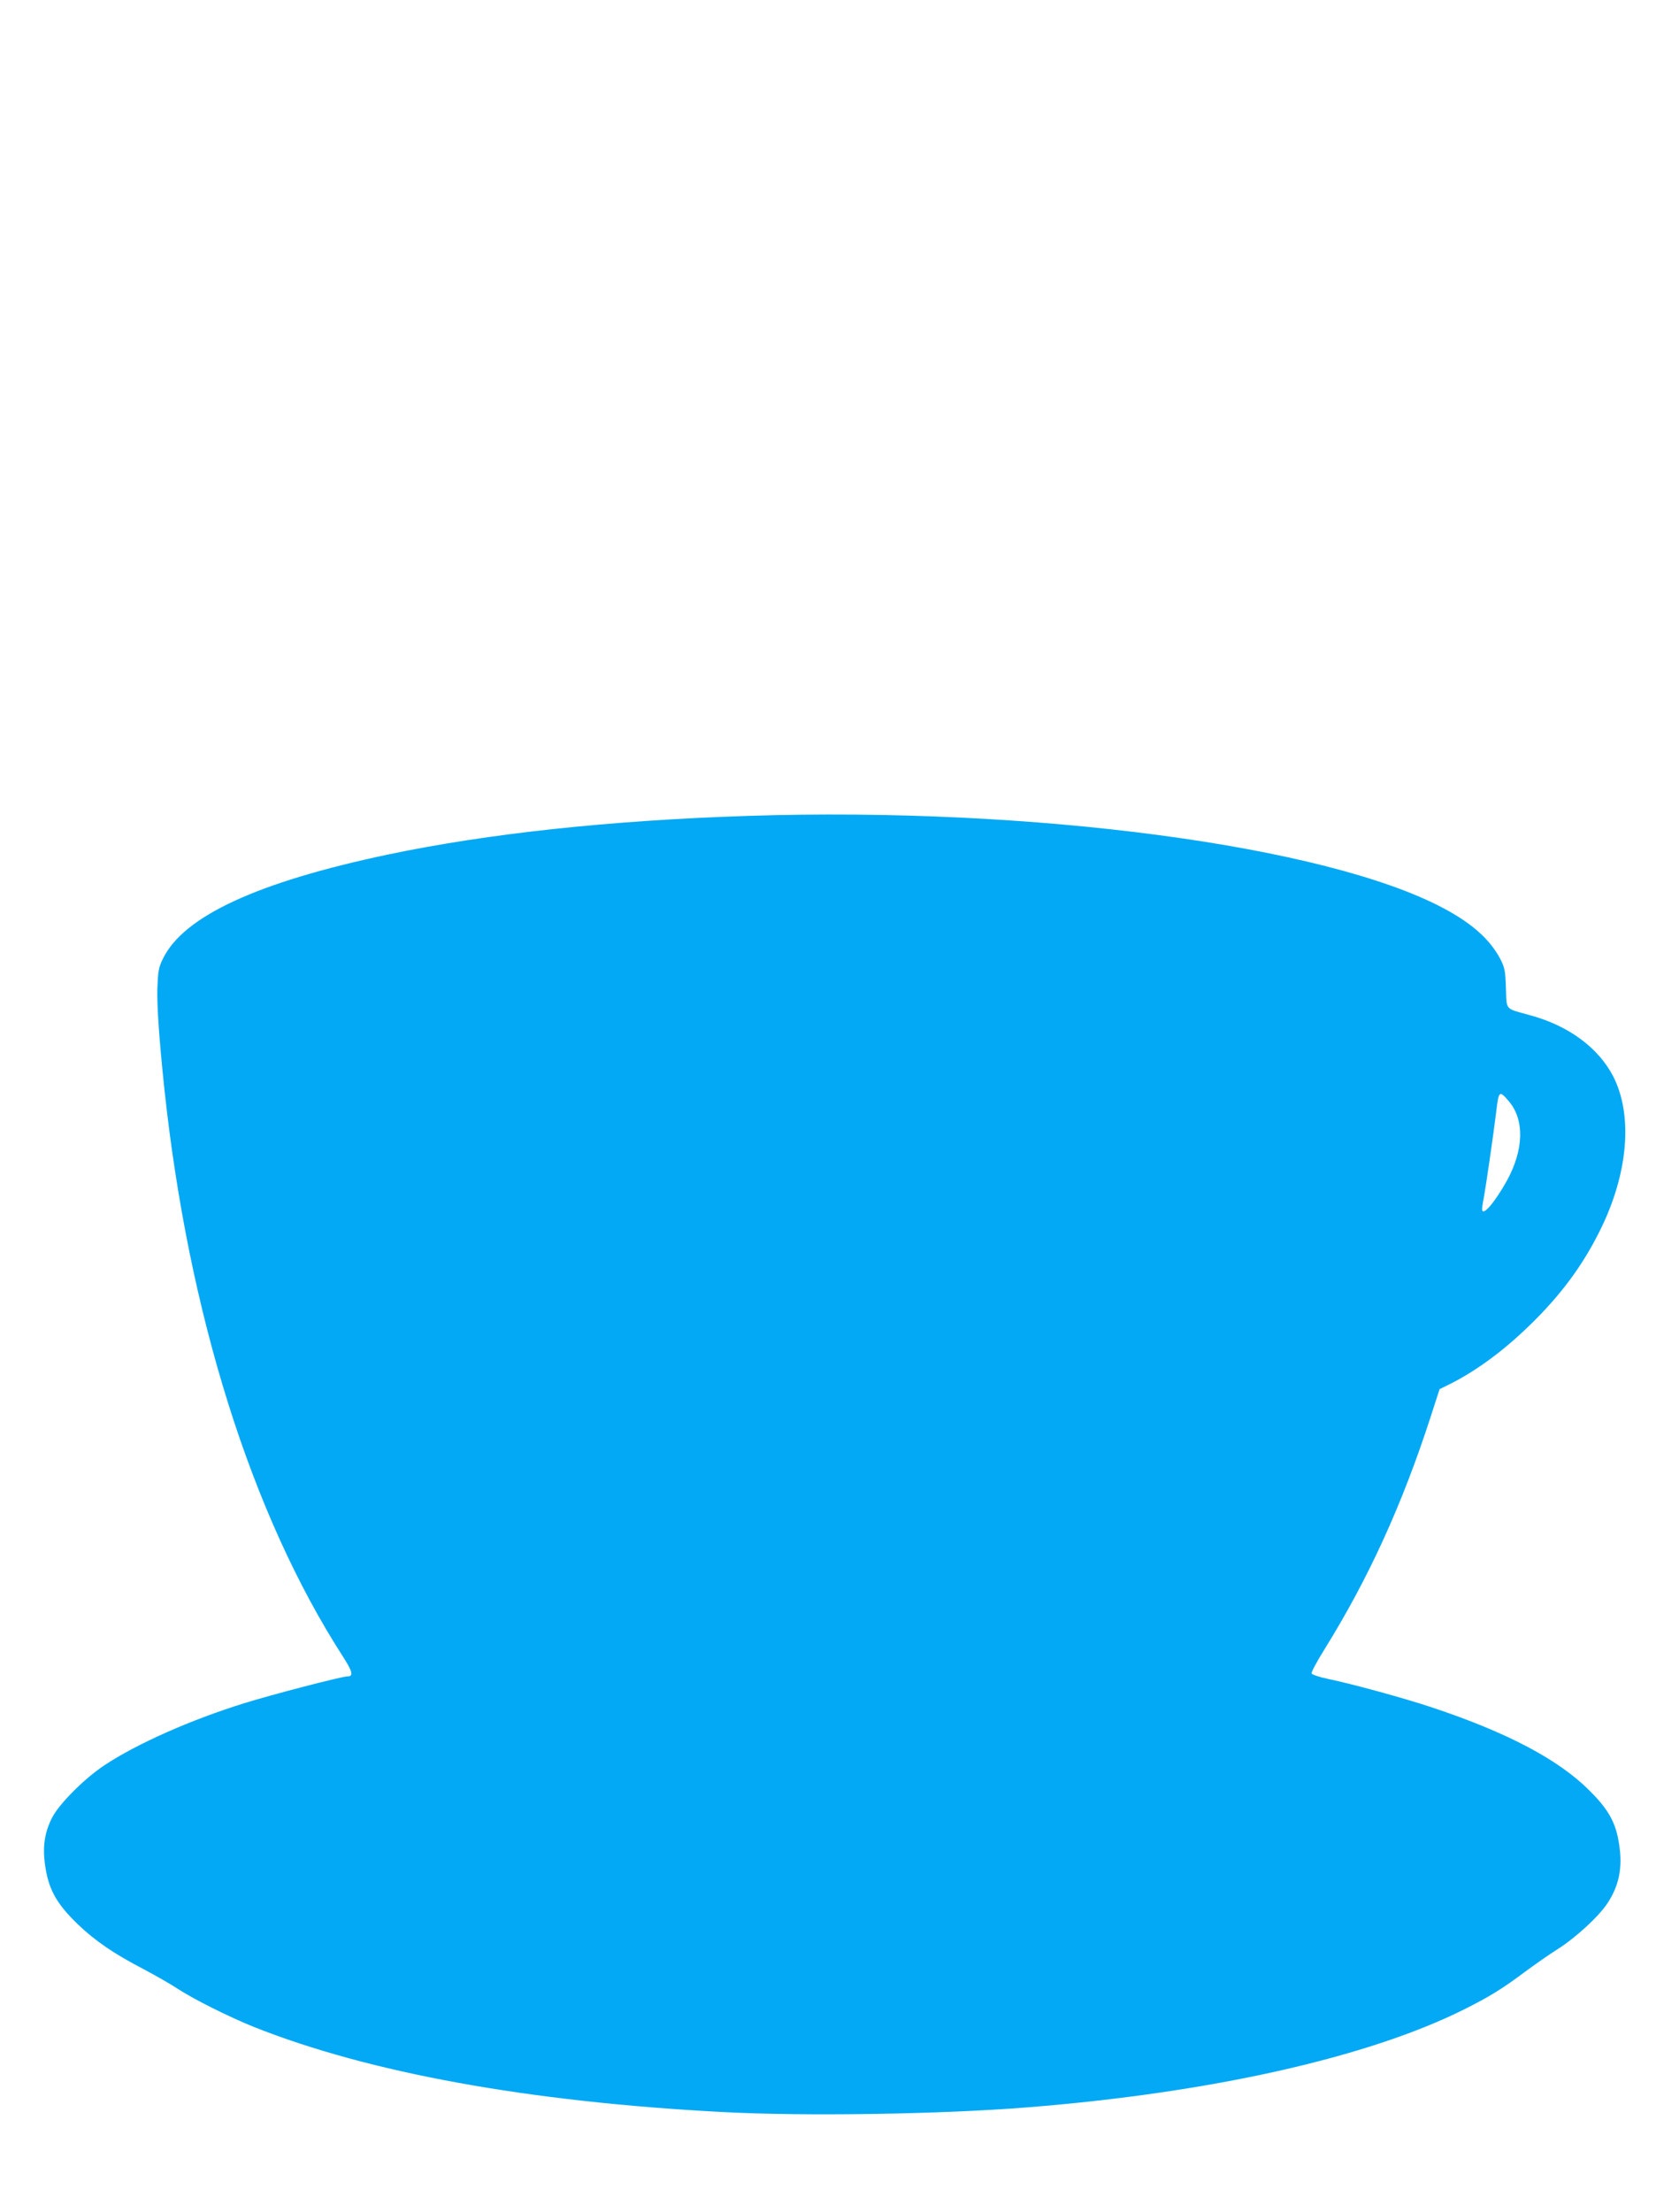 <?xml version="1.0" standalone="no"?>
<!DOCTYPE svg PUBLIC "-//W3C//DTD SVG 20010904//EN"
 "http://www.w3.org/TR/2001/REC-SVG-20010904/DTD/svg10.dtd">
<svg version="1.0" xmlns="http://www.w3.org/2000/svg"
 width="972pt" height="1280pt" viewBox="0 0 972 1280"
 preserveAspectRatio="xMidYMid meet">
<g transform="translate(0,1280) scale(0.1,-0.1)"
fill="#03a9f4" stroke="none">
<path d="M4330 8079 c-801 -26 -1505 -102 -2086 -224 -753 -159 -1180 -356
-1300 -601 -26 -52 -29 -72 -33 -173 -3 -102 11 -300 40 -576 139 -1307 504
-2468 1034 -3290 56 -87 63 -115 27 -115 -32 0 -437 -105 -597 -155 -310 -96
-623 -235 -810 -359 -115 -76 -260 -221 -302 -301 -43 -82 -56 -164 -44 -263
19 -150 64 -233 191 -356 100 -96 208 -170 381 -260 70 -37 157 -87 195 -112
96 -63 299 -164 445 -223 667 -265 1589 -433 2714 -492 471 -25 1259 -13 1760
27 1062 84 1976 289 2533 568 144 72 220 119 347 214 57 42 142 102 190 132
105 66 239 189 290 266 75 113 93 227 61 383 -21 99 -64 171 -165 271 -179
179 -475 335 -907 479 -161 54 -468 138 -609 167 -48 10 -89 24 -92 31 -3 6
31 70 75 140 254 409 448 833 613 1341 l53 164 61 30 c151 76 308 191 459 338
181 175 309 348 410 553 162 327 190 662 76 887 -85 166 -257 294 -480 355
-151 42 -137 26 -142 157 -3 100 -7 119 -32 168 -59 113 -162 205 -326 293
-680 364 -2379 590 -4030 536z m4404 -1650 c93 -109 88 -282 -11 -462 -72
-129 -143 -210 -143 -163 0 7 4 36 10 65 12 66 56 368 71 491 15 130 18 133
73 69z"/>
</g>
</svg>
